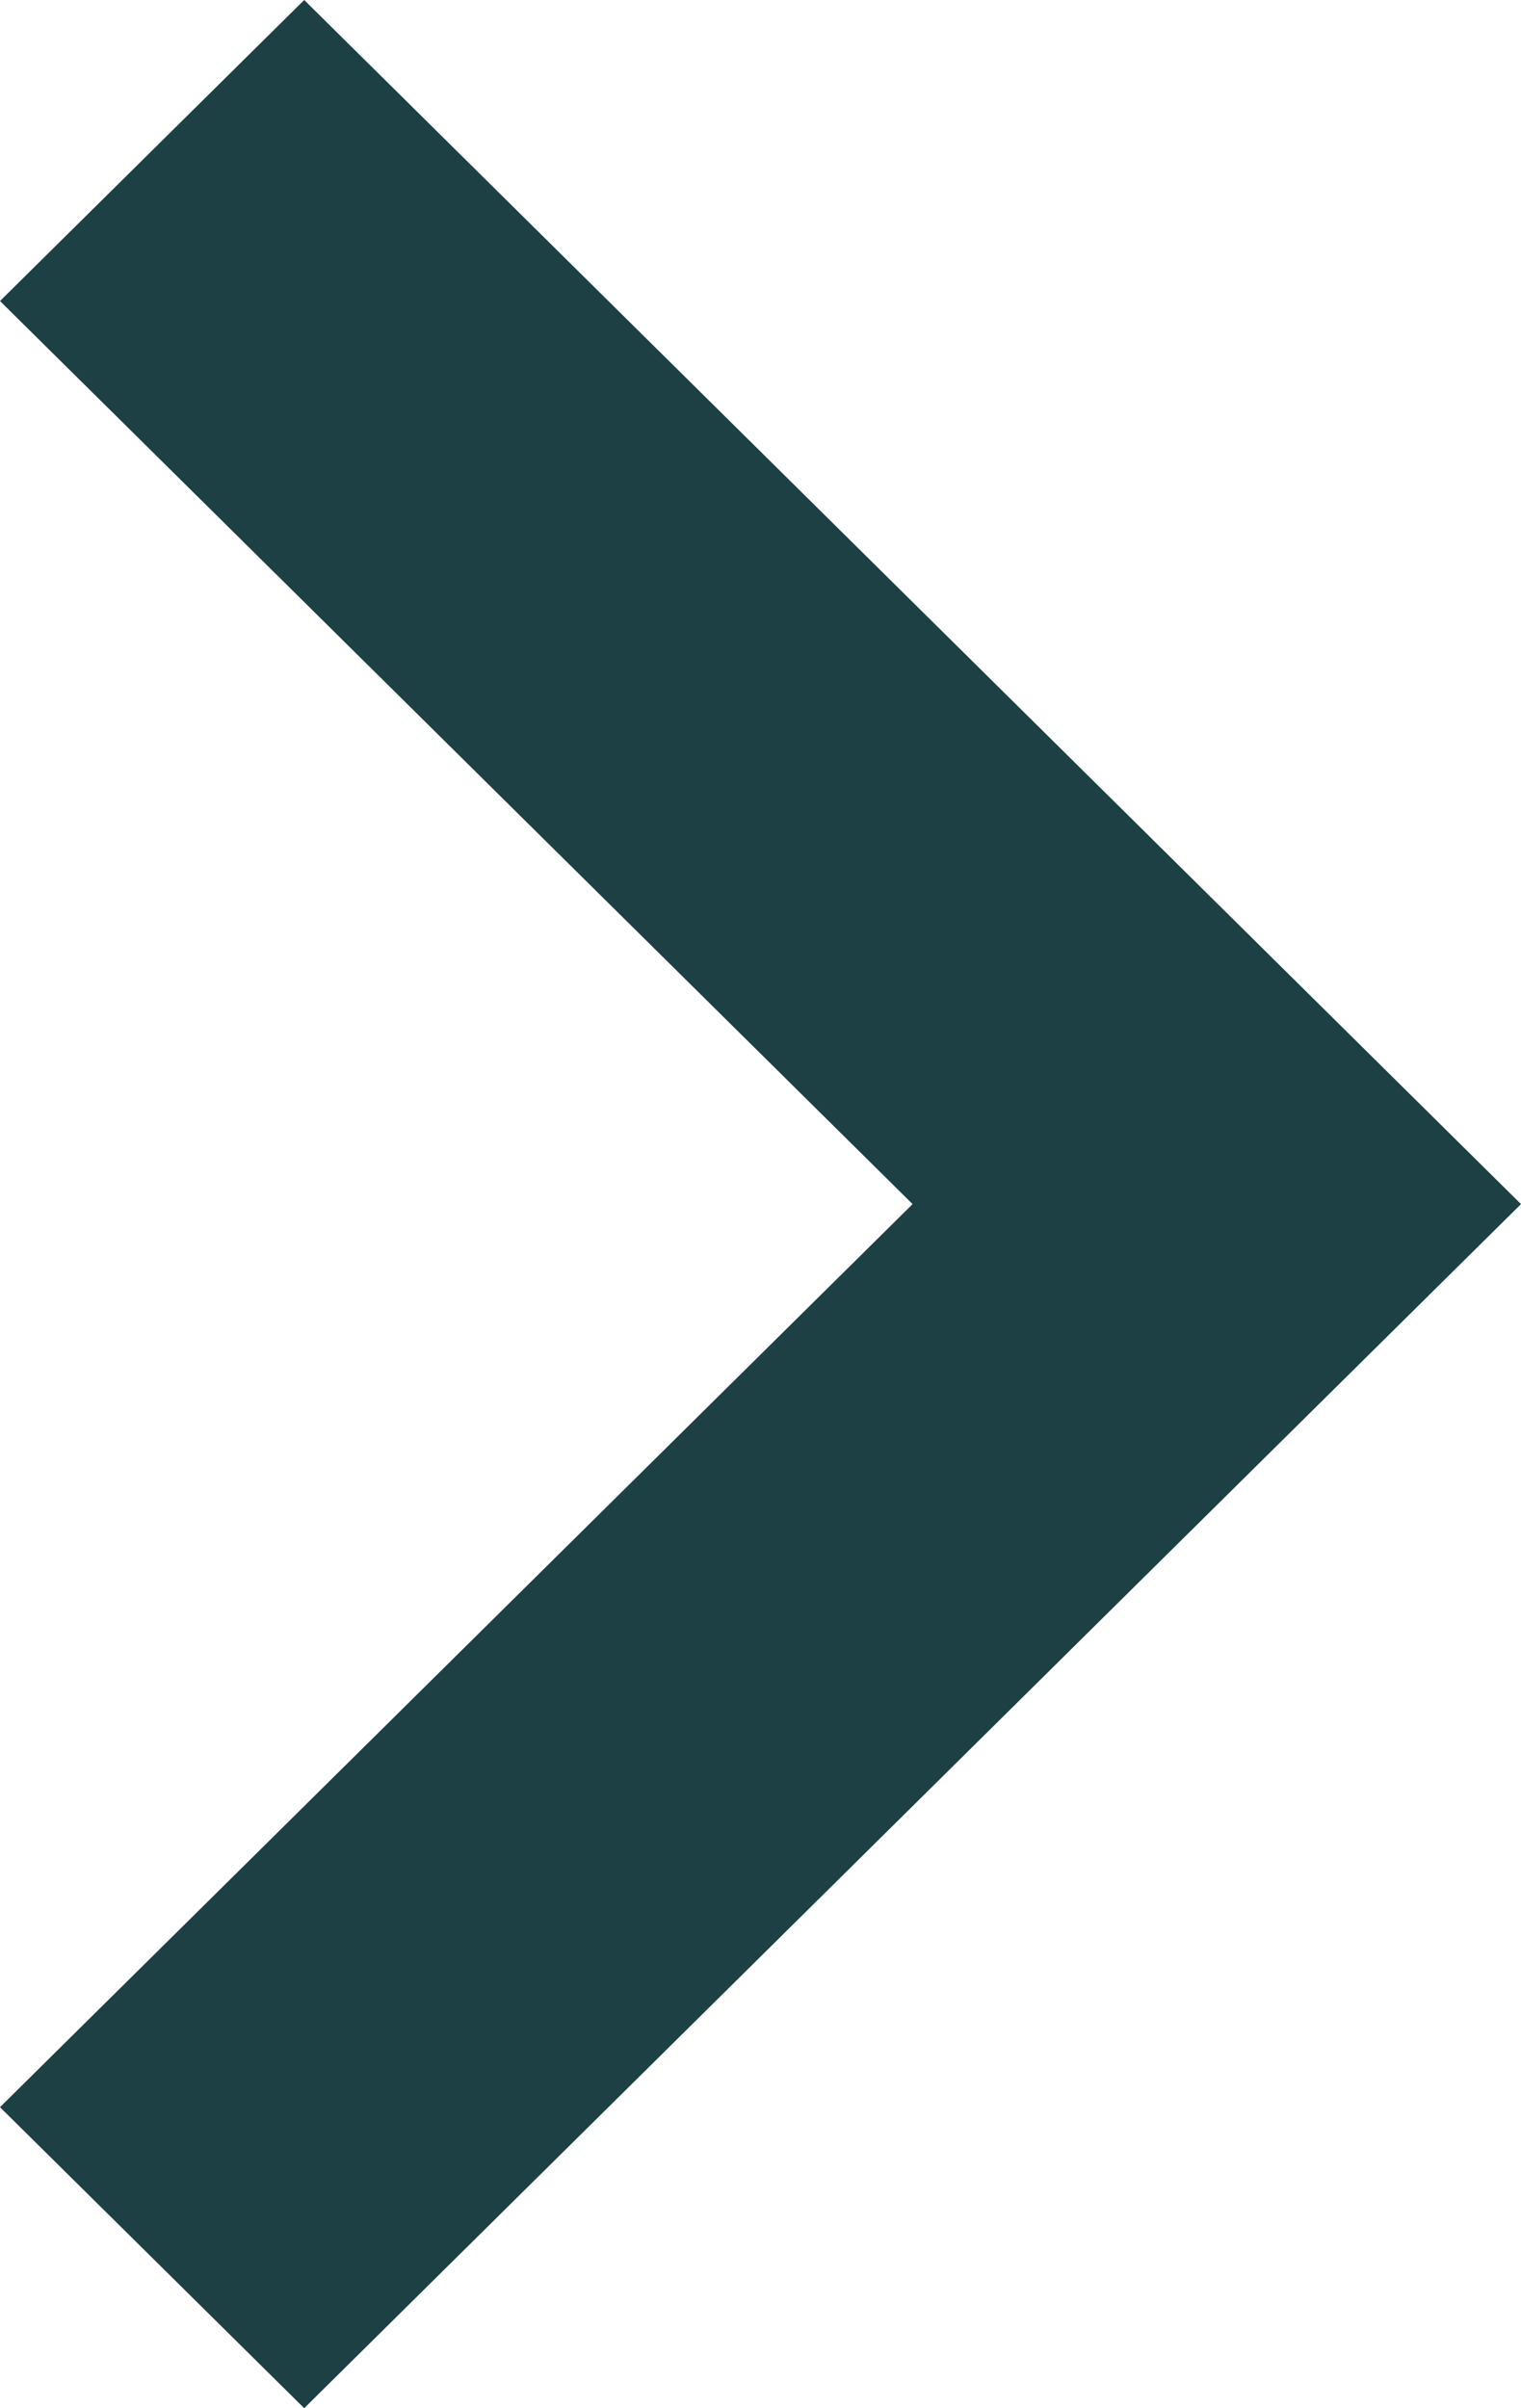 <svg width="12" height="19" viewBox="0 0 12 19" fill="none" xmlns="http://www.w3.org/2000/svg">
<path fill-rule="evenodd" clip-rule="evenodd" d="M-1.03815e-07 16.625L2.4 19L9.6 11.875L9.6 11.875L12 9.5L2.4 -2.01226e-06L0 2.375L7.2 9.5L-1.03815e-07 16.625Z" fill="#1D4045"/>
</svg>
